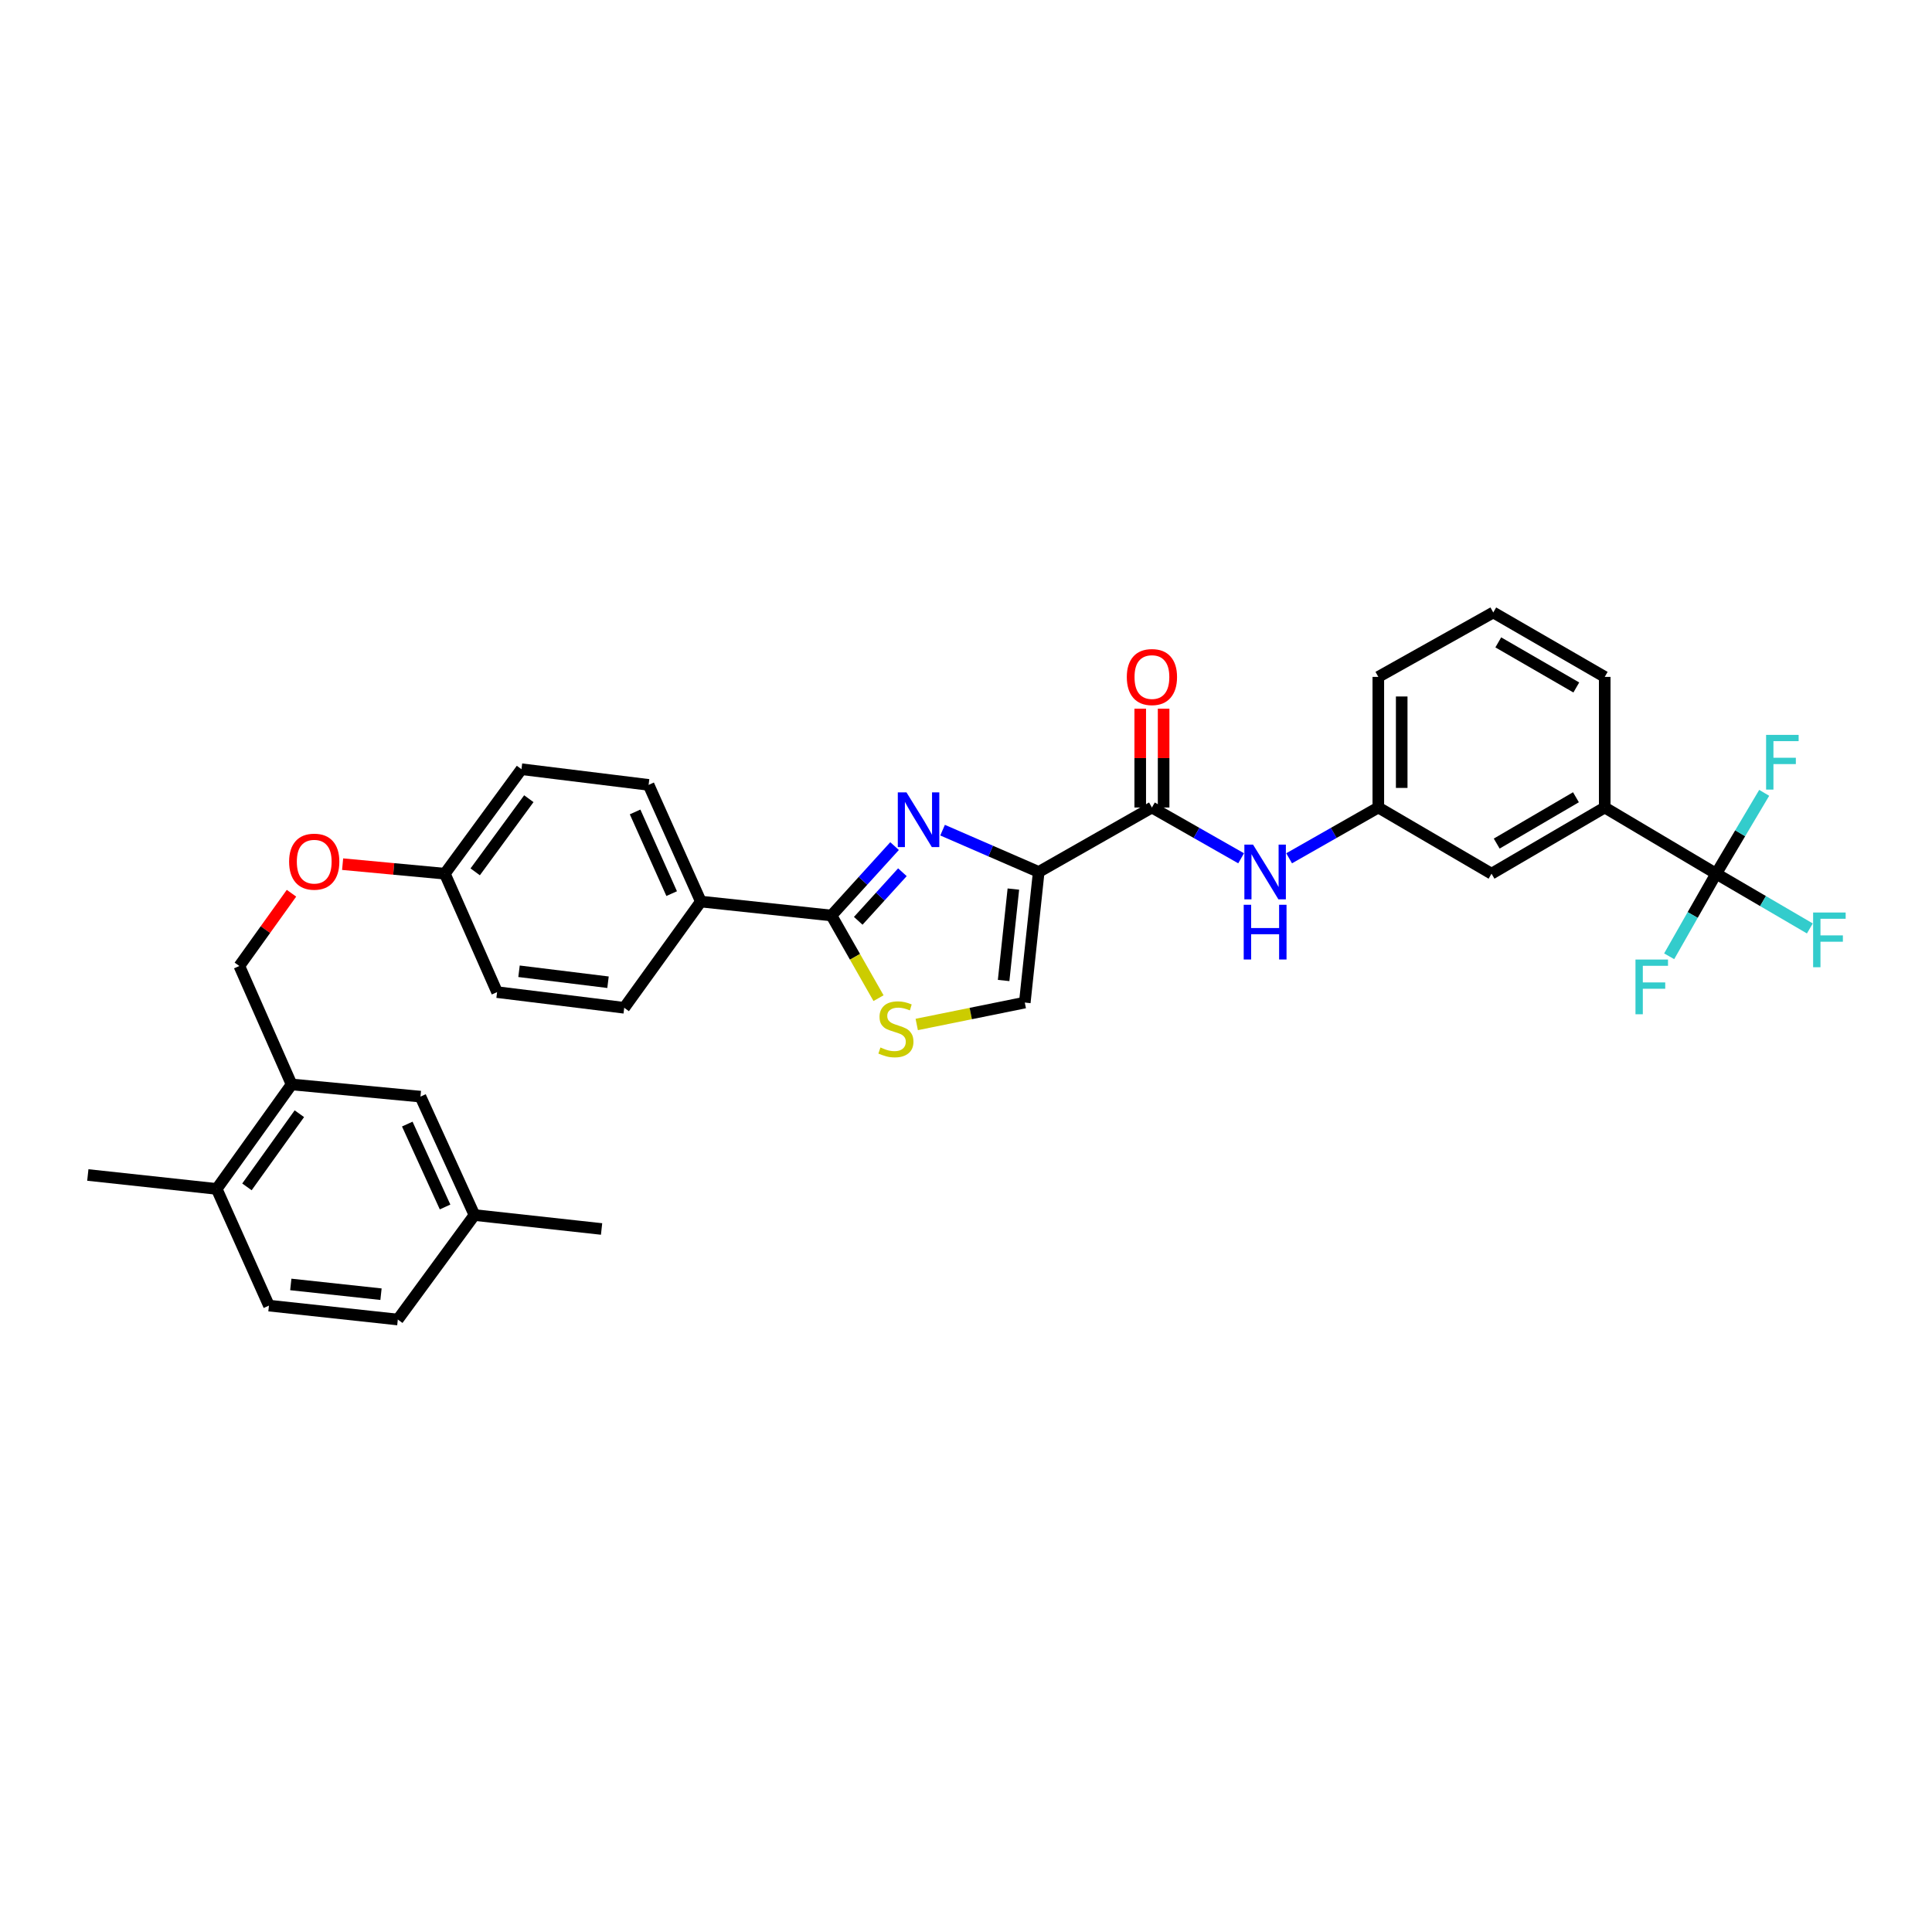 <?xml version='1.0' encoding='iso-8859-1'?>
<svg version='1.1' baseProfile='full'
              xmlns='http://www.w3.org/2000/svg'
                      xmlns:rdkit='http://www.rdkit.org/xml'
                      xmlns:xlink='http://www.w3.org/1999/xlink'
                  xml:space='preserve'
width='1000px' height='1000px' viewBox='0 0 1000 1000'>
<!-- END OF HEADER -->
<rect style='opacity:1.0;fill:#FFFFFF;stroke:none' width='1000' height='1000' x='0' y='0'> </rect>
<path class='bond-0' d='M 888.294,452.222 L 830.604,417.967' style='fill:none;fill-rule:evenodd;stroke:#000000;stroke-width:6px;stroke-linecap:butt;stroke-linejoin:miter;stroke-opacity:1' />
<path class='bond-1' d='M 888.294,452.222 L 912.534,466.393' style='fill:none;fill-rule:evenodd;stroke:#000000;stroke-width:6px;stroke-linecap:butt;stroke-linejoin:miter;stroke-opacity:1' />
<path class='bond-1' d='M 912.534,466.393 L 936.775,480.563' style='fill:none;fill-rule:evenodd;stroke:#33CCCC;stroke-width:6px;stroke-linecap:butt;stroke-linejoin:miter;stroke-opacity:1' />
<path class='bond-2' d='M 888.294,452.222 L 876.127,473.598' style='fill:none;fill-rule:evenodd;stroke:#000000;stroke-width:6px;stroke-linecap:butt;stroke-linejoin:miter;stroke-opacity:1' />
<path class='bond-2' d='M 876.127,473.598 L 863.96,494.974' style='fill:none;fill-rule:evenodd;stroke:#33CCCC;stroke-width:6px;stroke-linecap:butt;stroke-linejoin:miter;stroke-opacity:1' />
<path class='bond-3' d='M 888.294,452.222 L 900.719,431.296' style='fill:none;fill-rule:evenodd;stroke:#000000;stroke-width:6px;stroke-linecap:butt;stroke-linejoin:miter;stroke-opacity:1' />
<path class='bond-3' d='M 900.719,431.296 L 913.145,410.37' style='fill:none;fill-rule:evenodd;stroke:#33CCCC;stroke-width:6px;stroke-linecap:butt;stroke-linejoin:miter;stroke-opacity:1' />
<path class='bond-4' d='M 596.234,417.967 L 619.317,431.108' style='fill:none;fill-rule:evenodd;stroke:#000000;stroke-width:6px;stroke-linecap:butt;stroke-linejoin:miter;stroke-opacity:1' />
<path class='bond-4' d='M 619.317,431.108 L 642.399,444.248' style='fill:none;fill-rule:evenodd;stroke:#0000FF;stroke-width:6px;stroke-linecap:butt;stroke-linejoin:miter;stroke-opacity:1' />
<path class='bond-5' d='M 602.286,417.967 L 602.286,392.388' style='fill:none;fill-rule:evenodd;stroke:#000000;stroke-width:6px;stroke-linecap:butt;stroke-linejoin:miter;stroke-opacity:1' />
<path class='bond-5' d='M 602.286,392.388 L 602.286,366.809' style='fill:none;fill-rule:evenodd;stroke:#FF0000;stroke-width:6px;stroke-linecap:butt;stroke-linejoin:miter;stroke-opacity:1' />
<path class='bond-5' d='M 590.182,417.967 L 590.182,392.388' style='fill:none;fill-rule:evenodd;stroke:#000000;stroke-width:6px;stroke-linecap:butt;stroke-linejoin:miter;stroke-opacity:1' />
<path class='bond-5' d='M 590.182,392.388 L 590.182,366.809' style='fill:none;fill-rule:evenodd;stroke:#FF0000;stroke-width:6px;stroke-linecap:butt;stroke-linejoin:miter;stroke-opacity:1' />
<path class='bond-6' d='M 596.234,417.967 L 537.636,451.321' style='fill:none;fill-rule:evenodd;stroke:#000000;stroke-width:6px;stroke-linecap:butt;stroke-linejoin:miter;stroke-opacity:1' />
<path class='bond-7' d='M 667.25,444.248 L 690.333,431.108' style='fill:none;fill-rule:evenodd;stroke:#0000FF;stroke-width:6px;stroke-linecap:butt;stroke-linejoin:miter;stroke-opacity:1' />
<path class='bond-7' d='M 690.333,431.108 L 713.416,417.967' style='fill:none;fill-rule:evenodd;stroke:#000000;stroke-width:6px;stroke-linecap:butt;stroke-linejoin:miter;stroke-opacity:1' />
<path class='bond-8' d='M 830.604,417.967 L 772.013,452.222' style='fill:none;fill-rule:evenodd;stroke:#000000;stroke-width:6px;stroke-linecap:butt;stroke-linejoin:miter;stroke-opacity:1' />
<path class='bond-8' d='M 815.706,412.656 L 774.693,436.635' style='fill:none;fill-rule:evenodd;stroke:#000000;stroke-width:6px;stroke-linecap:butt;stroke-linejoin:miter;stroke-opacity:1' />
<path class='bond-9' d='M 830.604,417.967 L 830.604,350.359' style='fill:none;fill-rule:evenodd;stroke:#000000;stroke-width:6px;stroke-linecap:butt;stroke-linejoin:miter;stroke-opacity:1' />
<path class='bond-10' d='M 430.367,473.862 L 442.545,495.254' style='fill:none;fill-rule:evenodd;stroke:#000000;stroke-width:6px;stroke-linecap:butt;stroke-linejoin:miter;stroke-opacity:1' />
<path class='bond-10' d='M 442.545,495.254 L 454.723,516.647' style='fill:none;fill-rule:evenodd;stroke:#CCCC00;stroke-width:6px;stroke-linecap:butt;stroke-linejoin:miter;stroke-opacity:1' />
<path class='bond-11' d='M 430.367,473.862 L 446.696,455.9' style='fill:none;fill-rule:evenodd;stroke:#000000;stroke-width:6px;stroke-linecap:butt;stroke-linejoin:miter;stroke-opacity:1' />
<path class='bond-11' d='M 446.696,455.9 L 463.026,437.938' style='fill:none;fill-rule:evenodd;stroke:#0000FF;stroke-width:6px;stroke-linecap:butt;stroke-linejoin:miter;stroke-opacity:1' />
<path class='bond-11' d='M 444.222,476.615 L 455.653,464.042' style='fill:none;fill-rule:evenodd;stroke:#000000;stroke-width:6px;stroke-linecap:butt;stroke-linejoin:miter;stroke-opacity:1' />
<path class='bond-11' d='M 455.653,464.042 L 467.083,451.469' style='fill:none;fill-rule:evenodd;stroke:#0000FF;stroke-width:6px;stroke-linecap:butt;stroke-linejoin:miter;stroke-opacity:1' />
<path class='bond-12' d='M 430.367,473.862 L 362.758,466.646' style='fill:none;fill-rule:evenodd;stroke:#000000;stroke-width:6px;stroke-linecap:butt;stroke-linejoin:miter;stroke-opacity:1' />
<path class='bond-13' d='M 474.502,530.267 L 502.465,524.598' style='fill:none;fill-rule:evenodd;stroke:#CCCC00;stroke-width:6px;stroke-linecap:butt;stroke-linejoin:miter;stroke-opacity:1' />
<path class='bond-13' d='M 502.465,524.598 L 530.428,518.93' style='fill:none;fill-rule:evenodd;stroke:#000000;stroke-width:6px;stroke-linecap:butt;stroke-linejoin:miter;stroke-opacity:1' />
<path class='bond-14' d='M 530.428,518.93 L 537.636,451.321' style='fill:none;fill-rule:evenodd;stroke:#000000;stroke-width:6px;stroke-linecap:butt;stroke-linejoin:miter;stroke-opacity:1' />
<path class='bond-14' d='M 519.473,507.505 L 524.519,460.179' style='fill:none;fill-rule:evenodd;stroke:#000000;stroke-width:6px;stroke-linecap:butt;stroke-linejoin:miter;stroke-opacity:1' />
<path class='bond-15' d='M 537.636,451.321 L 512.757,440.505' style='fill:none;fill-rule:evenodd;stroke:#000000;stroke-width:6px;stroke-linecap:butt;stroke-linejoin:miter;stroke-opacity:1' />
<path class='bond-15' d='M 512.757,440.505 L 487.877,429.688' style='fill:none;fill-rule:evenodd;stroke:#0000FF;stroke-width:6px;stroke-linecap:butt;stroke-linejoin:miter;stroke-opacity:1' />
<path class='bond-16' d='M 139.208,675.779 L 205.909,682.988' style='fill:none;fill-rule:evenodd;stroke:#000000;stroke-width:6px;stroke-linecap:butt;stroke-linejoin:miter;stroke-opacity:1' />
<path class='bond-16' d='M 150.514,664.826 L 197.204,669.873' style='fill:none;fill-rule:evenodd;stroke:#000000;stroke-width:6px;stroke-linecap:butt;stroke-linejoin:miter;stroke-opacity:1' />
<path class='bond-17' d='M 139.208,675.779 L 112.162,615.386' style='fill:none;fill-rule:evenodd;stroke:#000000;stroke-width:6px;stroke-linecap:butt;stroke-linejoin:miter;stroke-opacity:1' />
<path class='bond-18' d='M 177.341,447.286 L 203.796,449.754' style='fill:none;fill-rule:evenodd;stroke:#FF0000;stroke-width:6px;stroke-linecap:butt;stroke-linejoin:miter;stroke-opacity:1' />
<path class='bond-18' d='M 203.796,449.754 L 230.251,452.222' style='fill:none;fill-rule:evenodd;stroke:#000000;stroke-width:6px;stroke-linecap:butt;stroke-linejoin:miter;stroke-opacity:1' />
<path class='bond-19' d='M 150.873,462.338 L 137.378,481.169' style='fill:none;fill-rule:evenodd;stroke:#FF0000;stroke-width:6px;stroke-linecap:butt;stroke-linejoin:miter;stroke-opacity:1' />
<path class='bond-19' d='M 137.378,481.169 L 123.883,500' style='fill:none;fill-rule:evenodd;stroke:#000000;stroke-width:6px;stroke-linecap:butt;stroke-linejoin:miter;stroke-opacity:1' />
<path class='bond-20' d='M 205.909,682.988 L 245.577,628.903' style='fill:none;fill-rule:evenodd;stroke:#000000;stroke-width:6px;stroke-linecap:butt;stroke-linejoin:miter;stroke-opacity:1' />
<path class='bond-21' d='M 269.913,398.137 L 230.251,452.222' style='fill:none;fill-rule:evenodd;stroke:#000000;stroke-width:6px;stroke-linecap:butt;stroke-linejoin:miter;stroke-opacity:1' />
<path class='bond-21' d='M 273.724,413.407 L 245.962,451.267' style='fill:none;fill-rule:evenodd;stroke:#000000;stroke-width:6px;stroke-linecap:butt;stroke-linejoin:miter;stroke-opacity:1' />
<path class='bond-22' d='M 269.913,398.137 L 335.719,406.253' style='fill:none;fill-rule:evenodd;stroke:#000000;stroke-width:6px;stroke-linecap:butt;stroke-linejoin:miter;stroke-opacity:1' />
<path class='bond-23' d='M 230.251,452.222 L 257.291,513.523' style='fill:none;fill-rule:evenodd;stroke:#000000;stroke-width:6px;stroke-linecap:butt;stroke-linejoin:miter;stroke-opacity:1' />
<path class='bond-24' d='M 257.291,513.523 L 323.097,521.633' style='fill:none;fill-rule:evenodd;stroke:#000000;stroke-width:6px;stroke-linecap:butt;stroke-linejoin:miter;stroke-opacity:1' />
<path class='bond-24' d='M 268.642,502.726 L 314.707,508.403' style='fill:none;fill-rule:evenodd;stroke:#000000;stroke-width:6px;stroke-linecap:butt;stroke-linejoin:miter;stroke-opacity:1' />
<path class='bond-25' d='M 323.097,521.633 L 362.758,466.646' style='fill:none;fill-rule:evenodd;stroke:#000000;stroke-width:6px;stroke-linecap:butt;stroke-linejoin:miter;stroke-opacity:1' />
<path class='bond-26' d='M 362.758,466.646 L 335.719,406.253' style='fill:none;fill-rule:evenodd;stroke:#000000;stroke-width:6px;stroke-linecap:butt;stroke-linejoin:miter;stroke-opacity:1' />
<path class='bond-26' d='M 347.655,462.534 L 328.727,420.258' style='fill:none;fill-rule:evenodd;stroke:#000000;stroke-width:6px;stroke-linecap:butt;stroke-linejoin:miter;stroke-opacity:1' />
<path class='bond-27' d='M 245.577,628.903 L 217.629,567.608' style='fill:none;fill-rule:evenodd;stroke:#000000;stroke-width:6px;stroke-linecap:butt;stroke-linejoin:miter;stroke-opacity:1' />
<path class='bond-27' d='M 230.371,624.73 L 210.808,581.824' style='fill:none;fill-rule:evenodd;stroke:#000000;stroke-width:6px;stroke-linecap:butt;stroke-linejoin:miter;stroke-opacity:1' />
<path class='bond-28' d='M 245.577,628.903 L 311.376,636.118' style='fill:none;fill-rule:evenodd;stroke:#000000;stroke-width:6px;stroke-linecap:butt;stroke-linejoin:miter;stroke-opacity:1' />
<path class='bond-29' d='M 217.629,567.608 L 150.922,561.294' style='fill:none;fill-rule:evenodd;stroke:#000000;stroke-width:6px;stroke-linecap:butt;stroke-linejoin:miter;stroke-opacity:1' />
<path class='bond-30' d='M 150.922,561.294 L 112.162,615.386' style='fill:none;fill-rule:evenodd;stroke:#000000;stroke-width:6px;stroke-linecap:butt;stroke-linejoin:miter;stroke-opacity:1' />
<path class='bond-30' d='M 154.947,576.458 L 127.815,614.323' style='fill:none;fill-rule:evenodd;stroke:#000000;stroke-width:6px;stroke-linecap:butt;stroke-linejoin:miter;stroke-opacity:1' />
<path class='bond-31' d='M 150.922,561.294 L 123.883,500' style='fill:none;fill-rule:evenodd;stroke:#000000;stroke-width:6px;stroke-linecap:butt;stroke-linejoin:miter;stroke-opacity:1' />
<path class='bond-32' d='M 112.162,615.386 L 45.455,608.171' style='fill:none;fill-rule:evenodd;stroke:#000000;stroke-width:6px;stroke-linecap:butt;stroke-linejoin:miter;stroke-opacity:1' />
<path class='bond-33' d='M 772.013,452.222 L 713.416,417.967' style='fill:none;fill-rule:evenodd;stroke:#000000;stroke-width:6px;stroke-linecap:butt;stroke-linejoin:miter;stroke-opacity:1' />
<path class='bond-34' d='M 713.416,417.967 L 713.416,350.359' style='fill:none;fill-rule:evenodd;stroke:#000000;stroke-width:6px;stroke-linecap:butt;stroke-linejoin:miter;stroke-opacity:1' />
<path class='bond-34' d='M 725.52,407.826 L 725.52,360.5' style='fill:none;fill-rule:evenodd;stroke:#000000;stroke-width:6px;stroke-linecap:butt;stroke-linejoin:miter;stroke-opacity:1' />
<path class='bond-35' d='M 830.604,350.359 L 772.914,317.012' style='fill:none;fill-rule:evenodd;stroke:#000000;stroke-width:6px;stroke-linecap:butt;stroke-linejoin:miter;stroke-opacity:1' />
<path class='bond-35' d='M 815.893,355.836 L 775.51,332.493' style='fill:none;fill-rule:evenodd;stroke:#000000;stroke-width:6px;stroke-linecap:butt;stroke-linejoin:miter;stroke-opacity:1' />
<path class='bond-36' d='M 772.914,317.012 L 713.416,350.359' style='fill:none;fill-rule:evenodd;stroke:#000000;stroke-width:6px;stroke-linecap:butt;stroke-linejoin:miter;stroke-opacity:1' />
<path  class='atom-2' d='M 648.565 437.161
L 657.845 452.161
Q 658.765 453.641, 660.245 456.321
Q 661.725 459.001, 661.805 459.161
L 661.805 437.161
L 665.565 437.161
L 665.565 465.481
L 661.685 465.481
L 651.725 449.081
Q 650.565 447.161, 649.325 444.961
Q 648.125 442.761, 647.765 442.081
L 647.765 465.481
L 644.085 465.481
L 644.085 437.161
L 648.565 437.161
' fill='#0000FF'/>
<path  class='atom-2' d='M 643.745 468.313
L 647.585 468.313
L 647.585 480.353
L 662.065 480.353
L 662.065 468.313
L 665.905 468.313
L 665.905 496.633
L 662.065 496.633
L 662.065 483.553
L 647.585 483.553
L 647.585 496.633
L 643.745 496.633
L 643.745 468.313
' fill='#0000FF'/>
<path  class='atom-3' d='M 583.234 350.439
Q 583.234 343.639, 586.594 339.839
Q 589.954 336.039, 596.234 336.039
Q 602.514 336.039, 605.874 339.839
Q 609.234 343.639, 609.234 350.439
Q 609.234 357.319, 605.834 361.239
Q 602.434 365.119, 596.234 365.119
Q 589.994 365.119, 586.594 361.239
Q 583.234 357.359, 583.234 350.439
M 596.234 361.919
Q 600.554 361.919, 602.874 359.039
Q 605.234 356.119, 605.234 350.439
Q 605.234 344.879, 602.874 342.079
Q 600.554 339.239, 596.234 339.239
Q 591.914 339.239, 589.554 342.039
Q 587.234 344.839, 587.234 350.439
Q 587.234 356.159, 589.554 359.039
Q 591.914 361.919, 596.234 361.919
' fill='#FF0000'/>
<path  class='atom-6' d='M 455.72 542.173
Q 456.04 542.293, 457.36 542.853
Q 458.68 543.413, 460.12 543.773
Q 461.6 544.093, 463.04 544.093
Q 465.72 544.093, 467.28 542.813
Q 468.84 541.493, 468.84 539.213
Q 468.84 537.653, 468.04 536.693
Q 467.28 535.733, 466.08 535.213
Q 464.88 534.693, 462.88 534.093
Q 460.36 533.333, 458.84 532.613
Q 457.36 531.893, 456.28 530.373
Q 455.24 528.853, 455.24 526.293
Q 455.24 522.733, 457.64 520.533
Q 460.08 518.333, 464.88 518.333
Q 468.16 518.333, 471.88 519.893
L 470.96 522.973
Q 467.56 521.573, 465 521.573
Q 462.24 521.573, 460.72 522.733
Q 459.2 523.853, 459.24 525.813
Q 459.24 527.333, 460 528.253
Q 460.8 529.173, 461.92 529.693
Q 463.08 530.213, 465 530.813
Q 467.56 531.613, 469.08 532.413
Q 470.6 533.213, 471.68 534.853
Q 472.8 536.453, 472.8 539.213
Q 472.8 543.133, 470.16 545.253
Q 467.56 547.333, 463.2 547.333
Q 460.68 547.333, 458.76 546.773
Q 456.88 546.253, 454.64 545.333
L 455.72 542.173
' fill='#CCCC00'/>
<path  class='atom-9' d='M 469.181 410.122
L 478.461 425.122
Q 479.381 426.602, 480.861 429.282
Q 482.341 431.962, 482.421 432.122
L 482.421 410.122
L 486.181 410.122
L 486.181 438.442
L 482.301 438.442
L 472.341 422.042
Q 471.181 420.122, 469.941 417.922
Q 468.741 415.722, 468.381 415.042
L 468.381 438.442
L 464.701 438.442
L 464.701 410.122
L 469.181 410.122
' fill='#0000FF'/>
<path  class='atom-11' d='M 149.643 445.995
Q 149.643 439.195, 153.003 435.395
Q 156.363 431.595, 162.643 431.595
Q 168.923 431.595, 172.283 435.395
Q 175.643 439.195, 175.643 445.995
Q 175.643 452.875, 172.243 456.795
Q 168.843 460.675, 162.643 460.675
Q 156.403 460.675, 153.003 456.795
Q 149.643 452.915, 149.643 445.995
M 162.643 457.475
Q 166.963 457.475, 169.283 454.595
Q 171.643 451.675, 171.643 445.995
Q 171.643 440.435, 169.283 437.635
Q 166.963 434.795, 162.643 434.795
Q 158.323 434.795, 155.963 437.595
Q 153.643 440.395, 153.643 445.995
Q 153.643 451.715, 155.963 454.595
Q 158.323 457.475, 162.643 457.475
' fill='#FF0000'/>
<path  class='atom-27' d='M 938.471 472.317
L 955.311 472.317
L 955.311 475.557
L 942.271 475.557
L 942.271 484.157
L 953.871 484.157
L 953.871 487.437
L 942.271 487.437
L 942.271 500.637
L 938.471 500.637
L 938.471 472.317
' fill='#33CCCC'/>
<path  class='atom-28' d='M 846.52 496.66
L 863.36 496.66
L 863.36 499.9
L 850.32 499.9
L 850.32 508.5
L 861.92 508.5
L 861.92 511.78
L 850.32 511.78
L 850.32 524.98
L 846.52 524.98
L 846.52 496.66
' fill='#33CCCC'/>
<path  class='atom-29' d='M 914.129 380.372
L 930.969 380.372
L 930.969 383.612
L 917.929 383.612
L 917.929 392.212
L 929.529 392.212
L 929.529 395.492
L 917.929 395.492
L 917.929 408.692
L 914.129 408.692
L 914.129 380.372
' fill='#33CCCC'/>
</svg>
